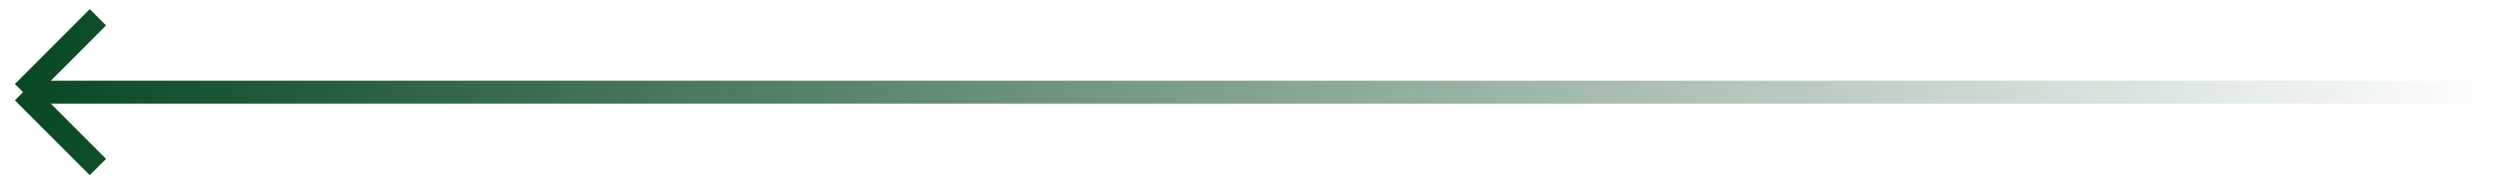 <?xml version="1.0" encoding="UTF-8"?> <svg xmlns="http://www.w3.org/2000/svg" width="217" height="16" viewBox="0 0 217 16" fill="none"> <path d="M2 8H217M2 8L8.5 1.5M2 8L8.5 14.5" stroke="url(#paint0_linear_1_152)" stroke-width="2"></path> <defs> <linearGradient id="paint0_linear_1_152" x1="2" y1="9" x2="217" y2="9" gradientUnits="userSpaceOnUse"> <stop stop-color="#084822"></stop> <stop offset="1" stop-color="#084822" stop-opacity="0"></stop> </linearGradient> </defs> </svg> 